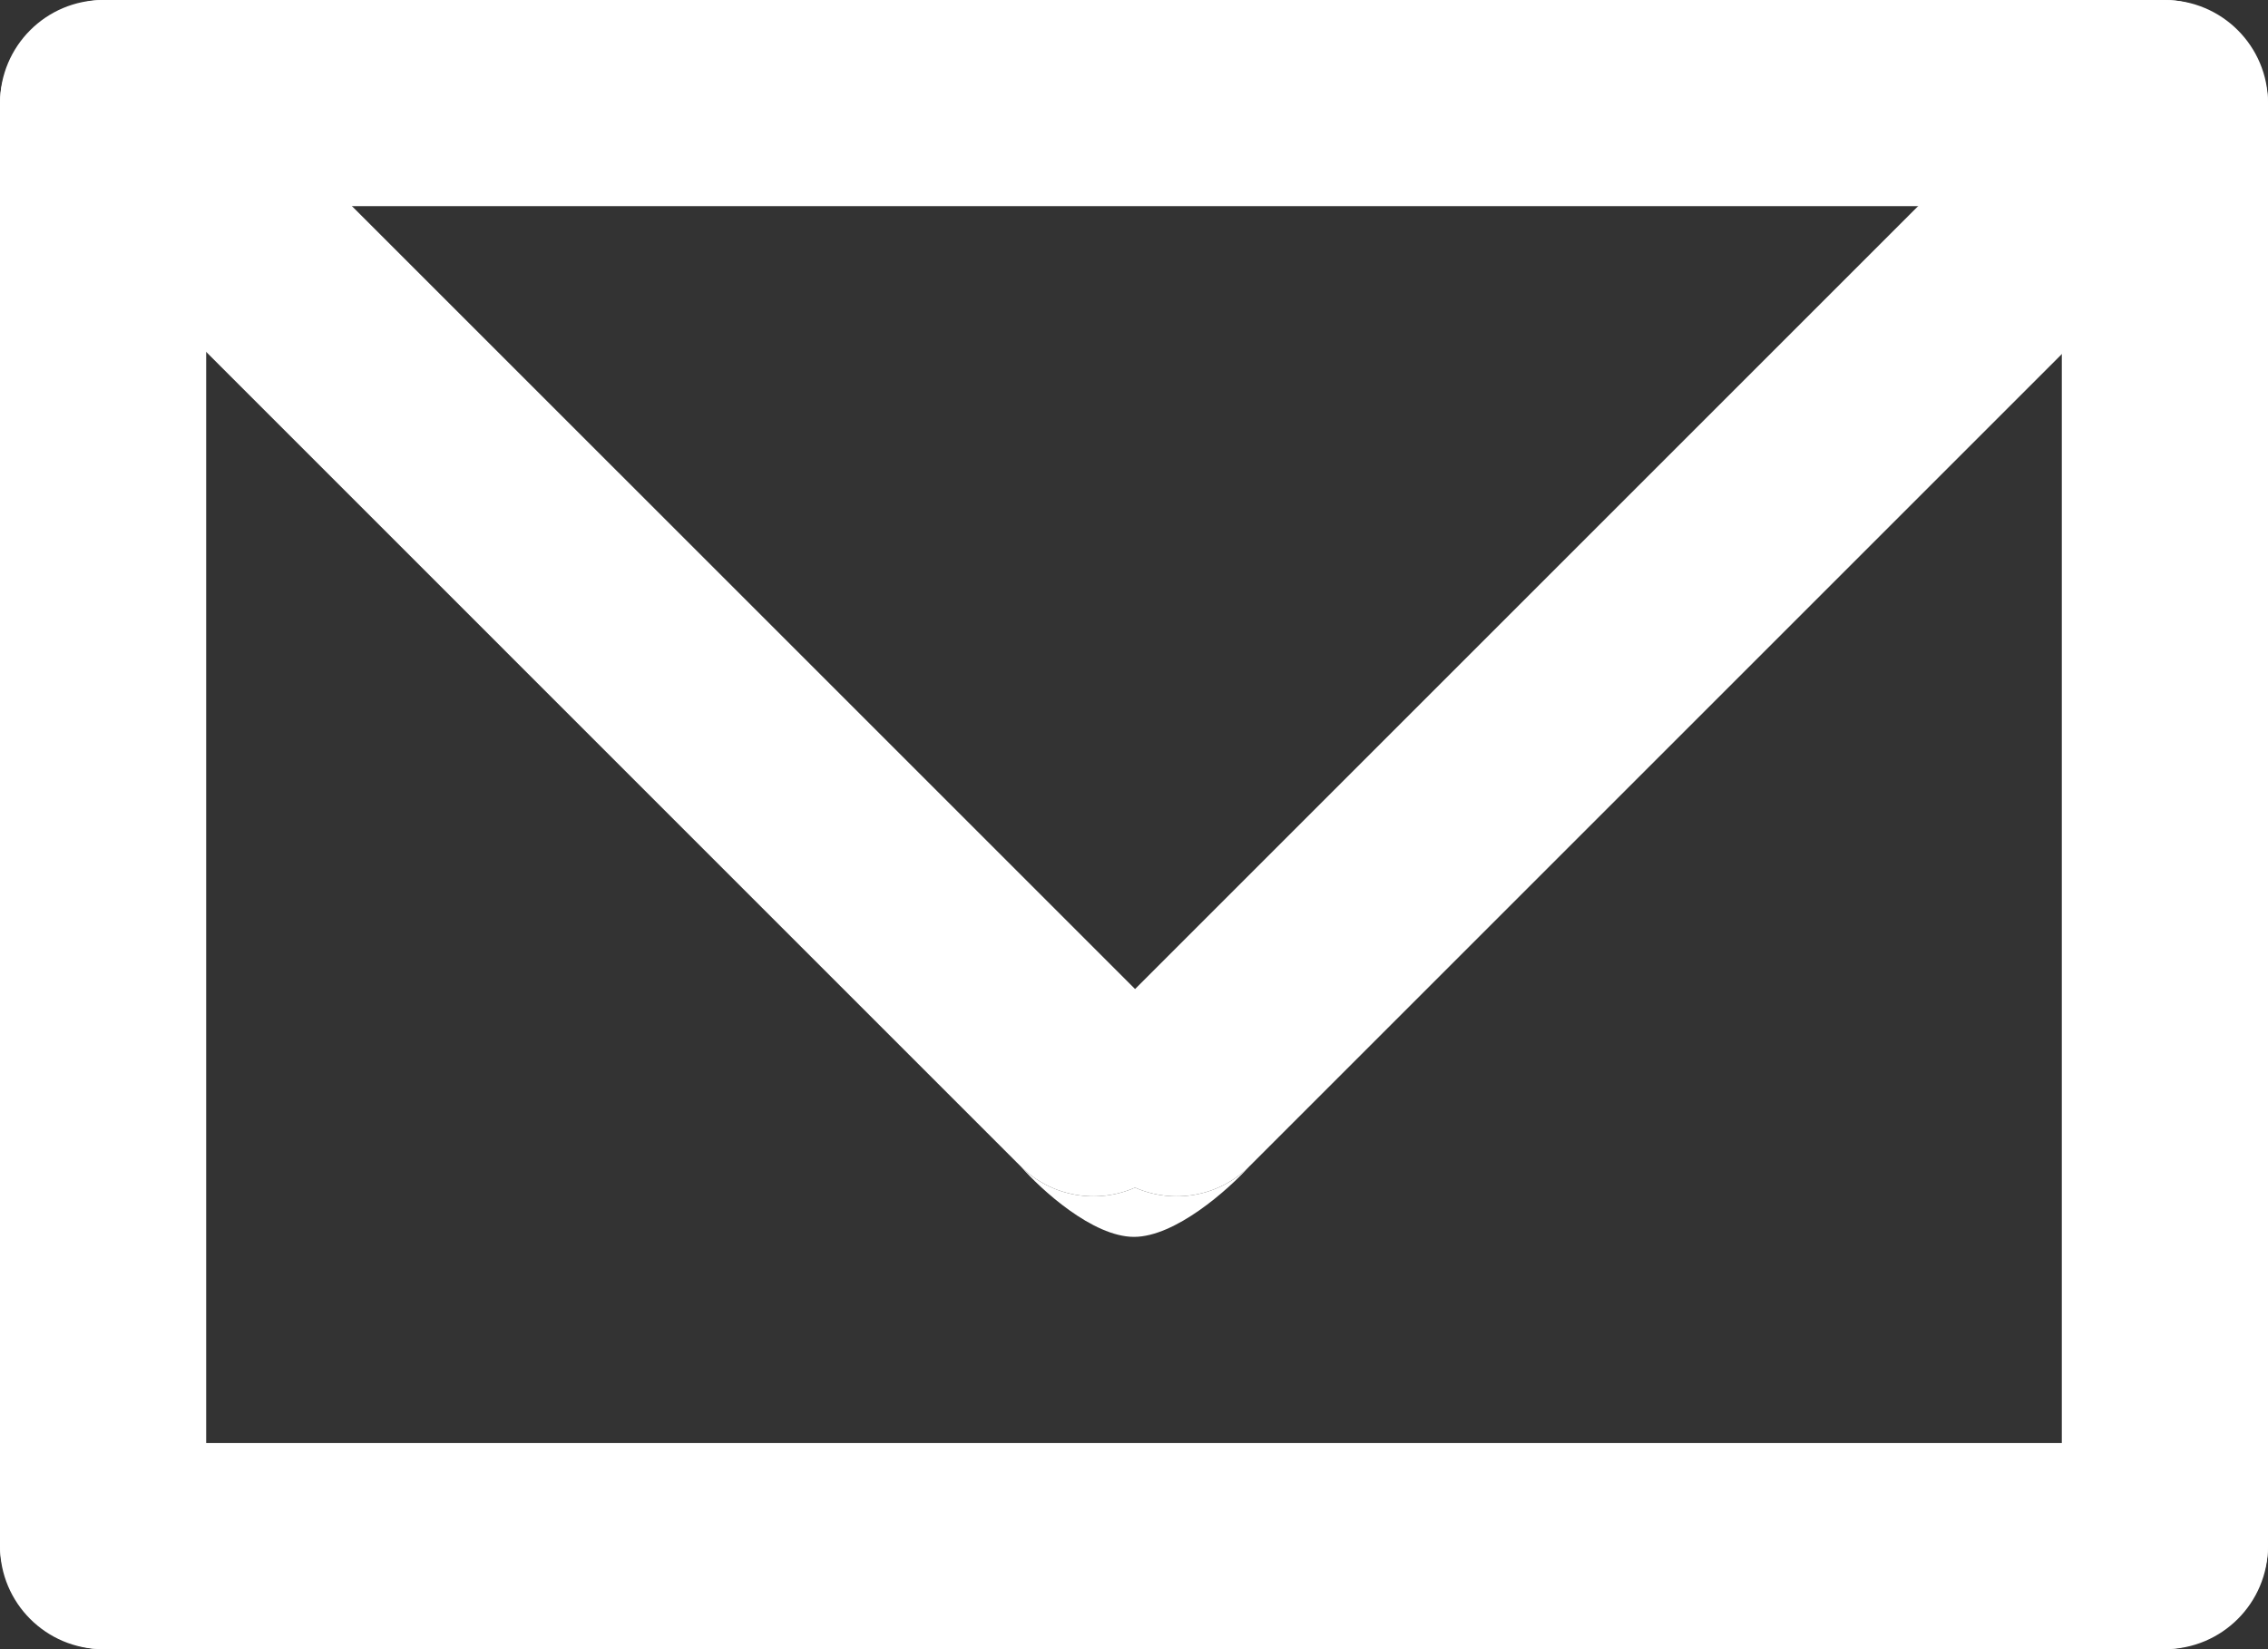 <svg width="22" height="16" viewBox="0 0 22 16" fill="none" xmlns="http://www.w3.org/2000/svg">
<rect x="0" y="0" width="22" height="16" fill="#333333" stroke="none"/>
<rect y="1.52588e-05" width="22" height="2" rx="1" fill="white"/>
<rect x="9.53674e-07" y="16" width="16" height="2" rx="1" transform="rotate(-90 9.53674e-07 16)" fill="white"/>
<rect x="20" y="16" width="16" height="2" rx="1" transform="rotate(-90 20 16)" fill="white"/>
<path d="M10.707 11.314C10.317 10.923 10.317 10.29 10.707 9.899L19.899 0.707C20.29 0.317 20.923 0.317 21.314 0.707C21.704 1.098 21.704 1.731 21.314 2.121L12.121 11.314C11.821 11.614 11.377 11.683 11.01 11.522C10.9 11.473 10.797 11.404 10.707 11.314Z" fill="white"/>
<path d="M11.314 11.314C11.704 10.923 11.704 10.29 11.314 9.899L2.121 0.707C1.731 0.317 1.098 0.317 0.707 0.707C0.317 1.098 0.317 1.731 0.707 2.121L9.899 11.314C10.2 11.614 10.644 11.683 11.01 11.522C11.12 11.473 11.224 11.404 11.314 11.314Z" fill="white"/>
<path d="M12.121 11.314C11.821 11.614 11.377 11.683 11.01 11.522C10.644 11.683 10.2 11.614 9.899 11.314C10.1 11.543 10.6 12 11 12C11.4 12 11.914 11.543 12.121 11.314Z" fill="white"/>
<rect y="14" width="22" height="2" rx="1" fill="white"/>
</svg>
